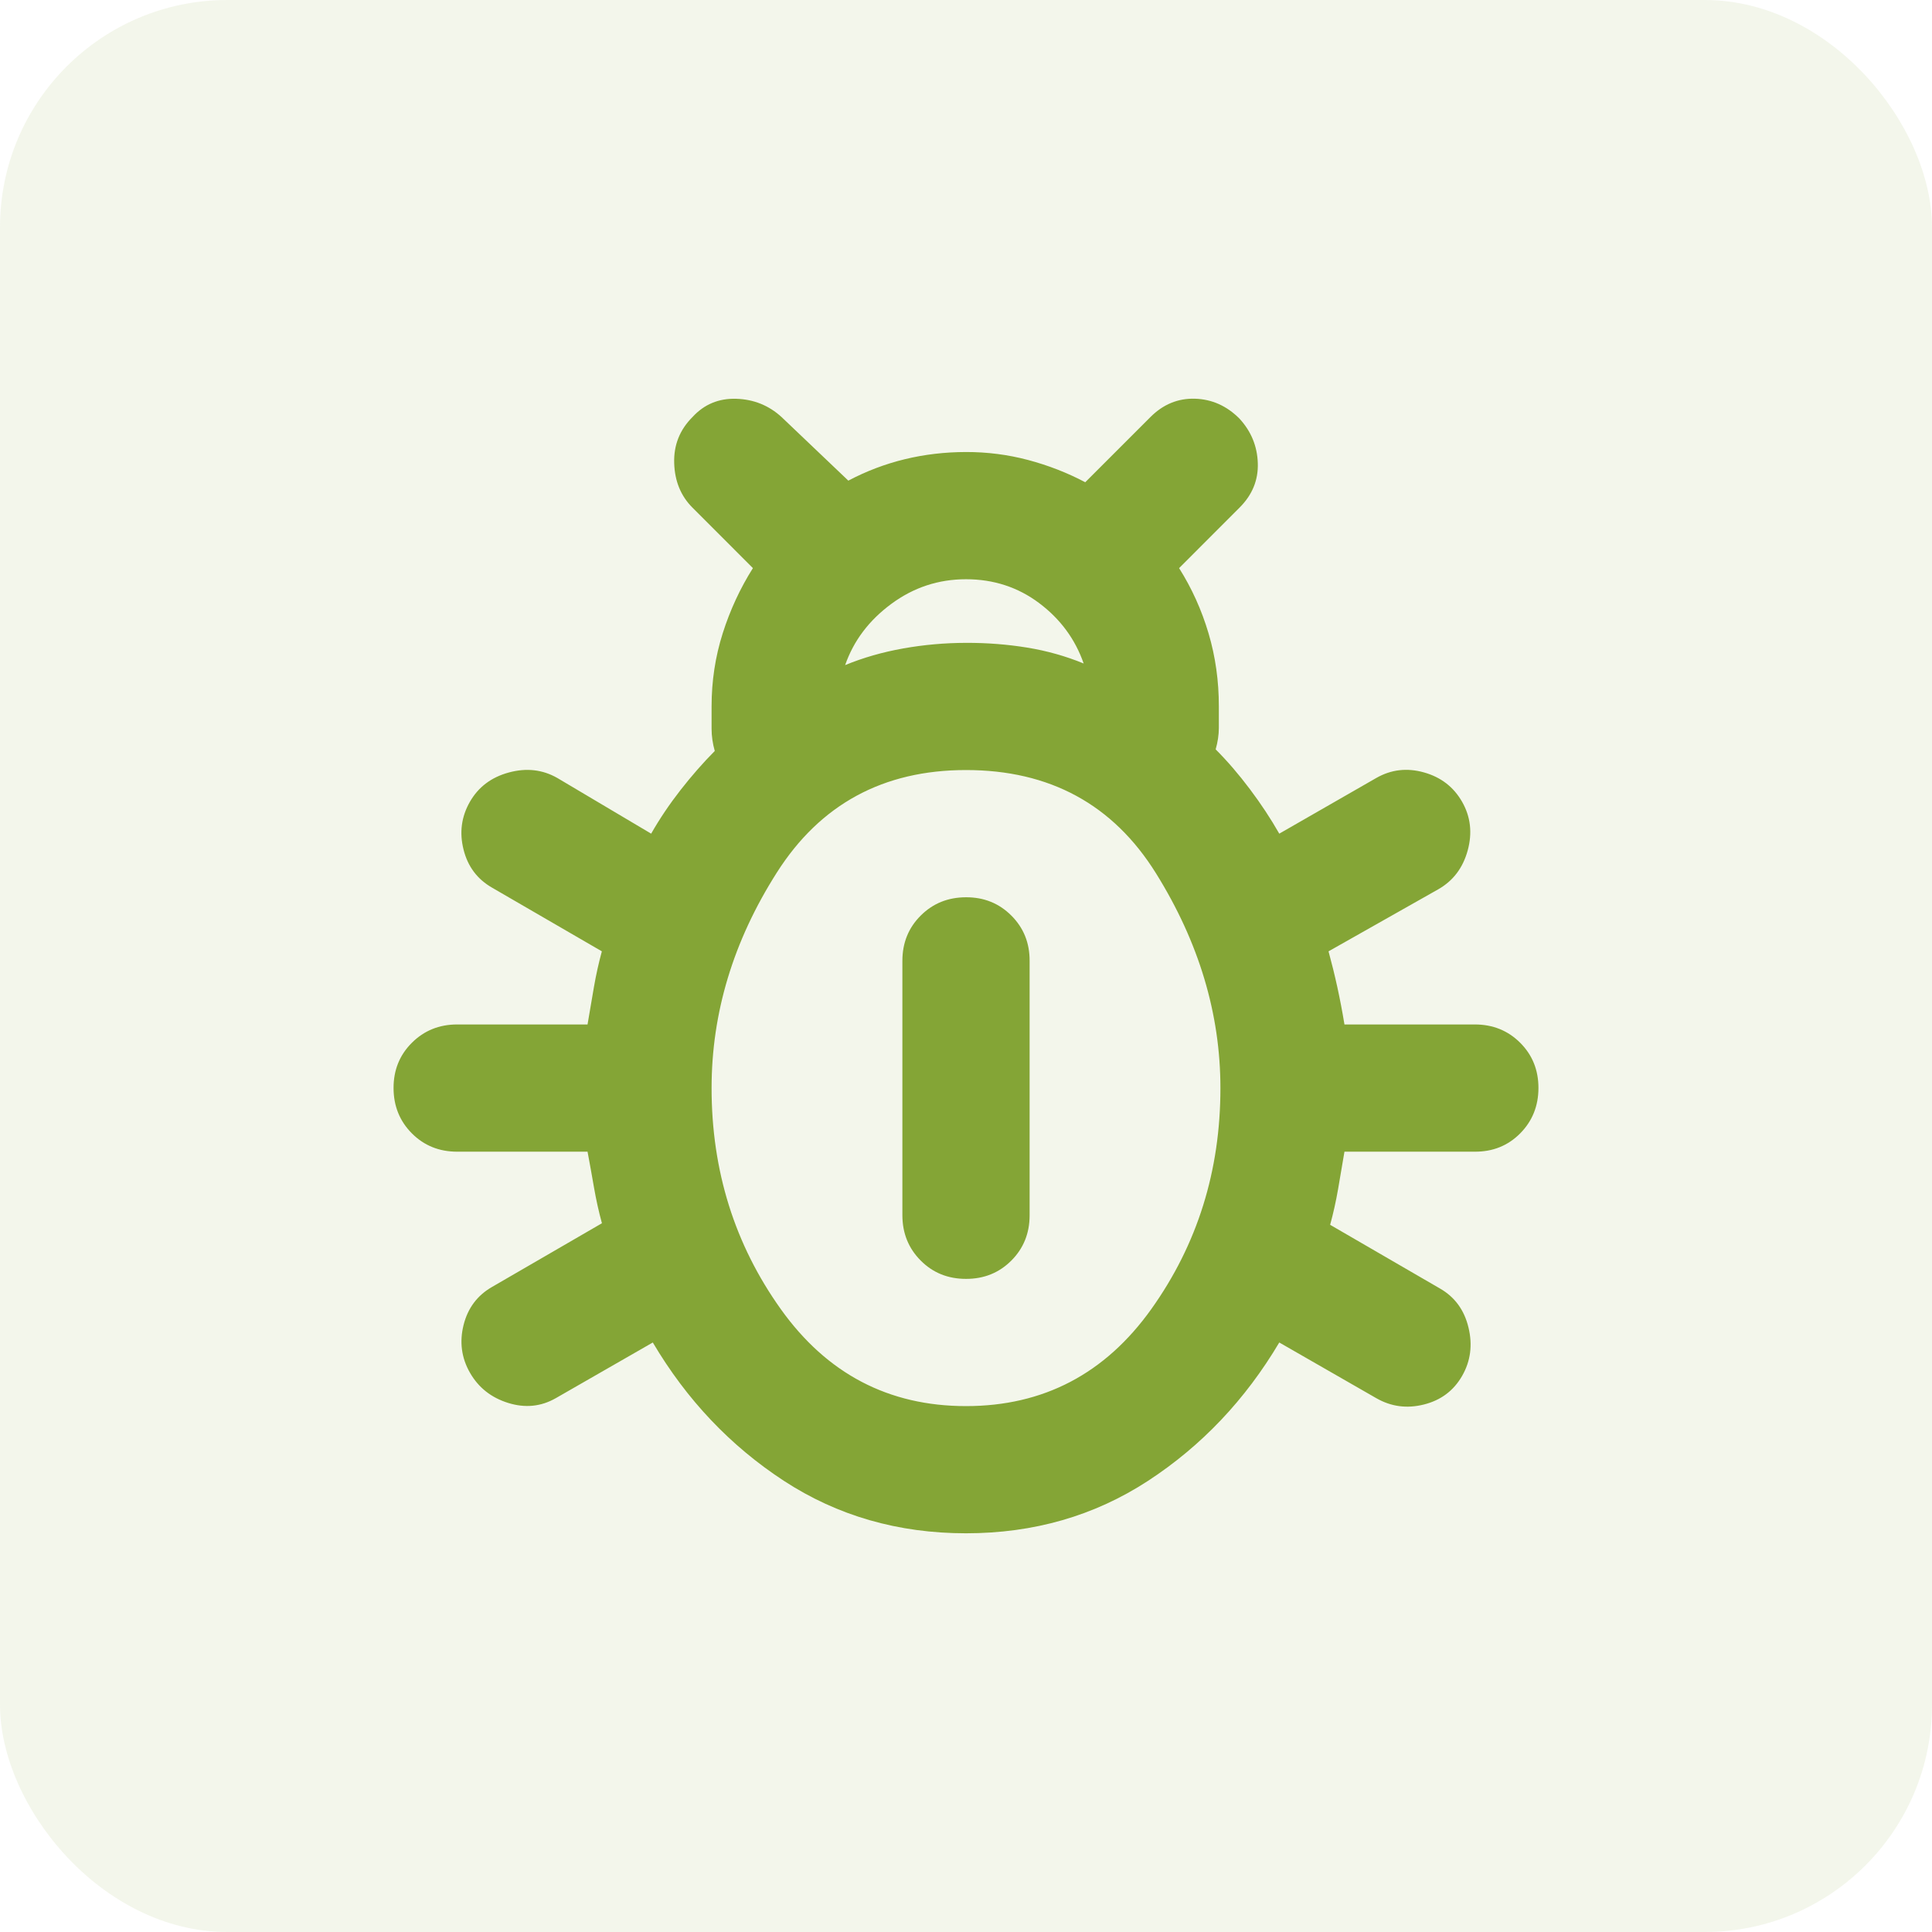 <svg xmlns="http://www.w3.org/2000/svg" width="54" height="54" viewBox="0 0 54 54" fill="none"><rect width="54" height="54" rx="6.353" fill="#84A536" fill-opacity="0.1"></rect><path d="M27 42.856C25.104 42.856 23.407 42.367 21.91 41.39C20.413 40.412 19.192 39.123 18.246 37.523L15.535 39.079C15.12 39.316 14.676 39.36 14.202 39.212C13.728 39.064 13.372 38.782 13.135 38.367C12.898 37.953 12.839 37.508 12.957 37.034C13.076 36.56 13.342 36.205 13.757 35.968L16.824 34.19C16.735 33.864 16.661 33.53 16.602 33.189C16.543 32.847 16.483 32.514 16.422 32.19H12.778C12.274 32.19 11.852 32.019 11.512 31.678C11.172 31.336 11.001 30.914 11 30.412C10.999 29.909 11.169 29.488 11.512 29.146C11.854 28.805 12.277 28.634 12.778 28.634H16.422C16.482 28.279 16.541 27.931 16.6 27.591C16.659 27.25 16.733 26.917 16.822 26.59L13.756 24.812C13.341 24.575 13.074 24.219 12.956 23.745C12.837 23.271 12.896 22.827 13.133 22.412C13.37 21.997 13.734 21.723 14.223 21.591C14.713 21.458 15.164 21.509 15.578 21.745L18.2 23.301C18.437 22.886 18.711 22.479 19.023 22.079C19.335 21.68 19.653 21.317 19.978 20.99C19.919 20.782 19.889 20.575 19.889 20.367V19.745C19.889 19.034 19.993 18.353 20.2 17.701C20.407 17.049 20.689 16.442 21.044 15.879L19.356 14.19C19.03 13.864 18.859 13.449 18.844 12.945C18.828 12.442 18.999 12.012 19.356 11.656C19.681 11.301 20.089 11.131 20.579 11.146C21.068 11.162 21.49 11.332 21.844 11.656L23.711 13.434C24.215 13.168 24.741 12.968 25.29 12.835C25.838 12.702 26.409 12.635 27 12.634C27.591 12.633 28.169 12.707 28.733 12.856C29.297 13.006 29.831 13.213 30.333 13.479L32.156 11.656C32.511 11.301 32.926 11.13 33.4 11.144C33.874 11.159 34.289 11.344 34.644 11.701C34.97 12.056 35.141 12.471 35.156 12.945C35.172 13.419 35.001 13.834 34.644 14.19L32.956 15.879C33.311 16.442 33.586 17.049 33.779 17.701C33.972 18.353 34.068 19.034 34.067 19.745V20.346C34.067 20.538 34.037 20.738 33.978 20.945C34.304 21.271 34.623 21.642 34.934 22.056C35.246 22.471 35.52 22.886 35.756 23.301L38.467 21.745C38.882 21.508 39.326 21.456 39.8 21.589C40.274 21.722 40.63 21.996 40.867 22.412C41.104 22.828 41.156 23.28 41.023 23.768C40.89 24.257 40.616 24.619 40.2 24.856L37.133 26.59C37.222 26.916 37.304 27.249 37.379 27.591C37.453 27.932 37.52 28.28 37.578 28.634H41.222C41.726 28.634 42.148 28.805 42.49 29.146C42.831 29.488 43.001 29.909 43 30.412C42.999 30.914 42.828 31.337 42.488 31.68C42.148 32.022 41.726 32.192 41.222 32.19H37.578C37.519 32.545 37.459 32.894 37.4 33.235C37.341 33.576 37.267 33.909 37.178 34.234L40.244 36.012C40.659 36.249 40.926 36.612 41.044 37.102C41.163 37.591 41.104 38.043 40.867 38.456C40.63 38.87 40.274 39.137 39.8 39.256C39.326 39.376 38.882 39.317 38.467 39.079L35.756 37.523C34.807 39.123 33.585 40.412 32.088 41.39C30.591 42.367 28.895 42.856 27 42.856ZM23.622 18.59C24.126 18.382 24.667 18.227 25.245 18.124C25.824 18.021 26.409 17.969 27 17.968C27.591 17.966 28.162 18.011 28.712 18.101C29.262 18.191 29.788 18.339 30.289 18.545C30.052 17.864 29.637 17.301 29.044 16.856C28.452 16.412 27.77 16.19 27 16.19C26.23 16.19 25.533 16.42 24.911 16.88C24.289 17.339 23.859 17.909 23.622 18.59ZM27 39.301C29.163 39.301 30.889 38.397 32.179 36.59C33.468 34.782 34.112 32.723 34.111 30.412C34.111 28.338 33.511 26.338 32.312 24.412C31.113 22.486 29.342 21.523 27 21.523C24.689 21.523 22.926 22.479 21.711 24.391C20.496 26.302 19.889 28.309 19.889 30.412C19.889 32.723 20.534 34.782 21.823 36.59C23.113 38.397 24.838 39.301 27 39.301ZM27 35.745C26.496 35.745 26.074 35.575 25.734 35.233C25.394 34.892 25.223 34.47 25.222 33.968V26.856C25.222 26.353 25.393 25.931 25.734 25.591C26.076 25.25 26.497 25.08 27 25.079C27.503 25.077 27.925 25.248 28.268 25.591C28.61 25.933 28.78 26.355 28.778 26.856V33.968C28.778 34.471 28.607 34.894 28.266 35.235C27.924 35.576 27.503 35.746 27 35.745Z" fill="#84A536"></path></svg>